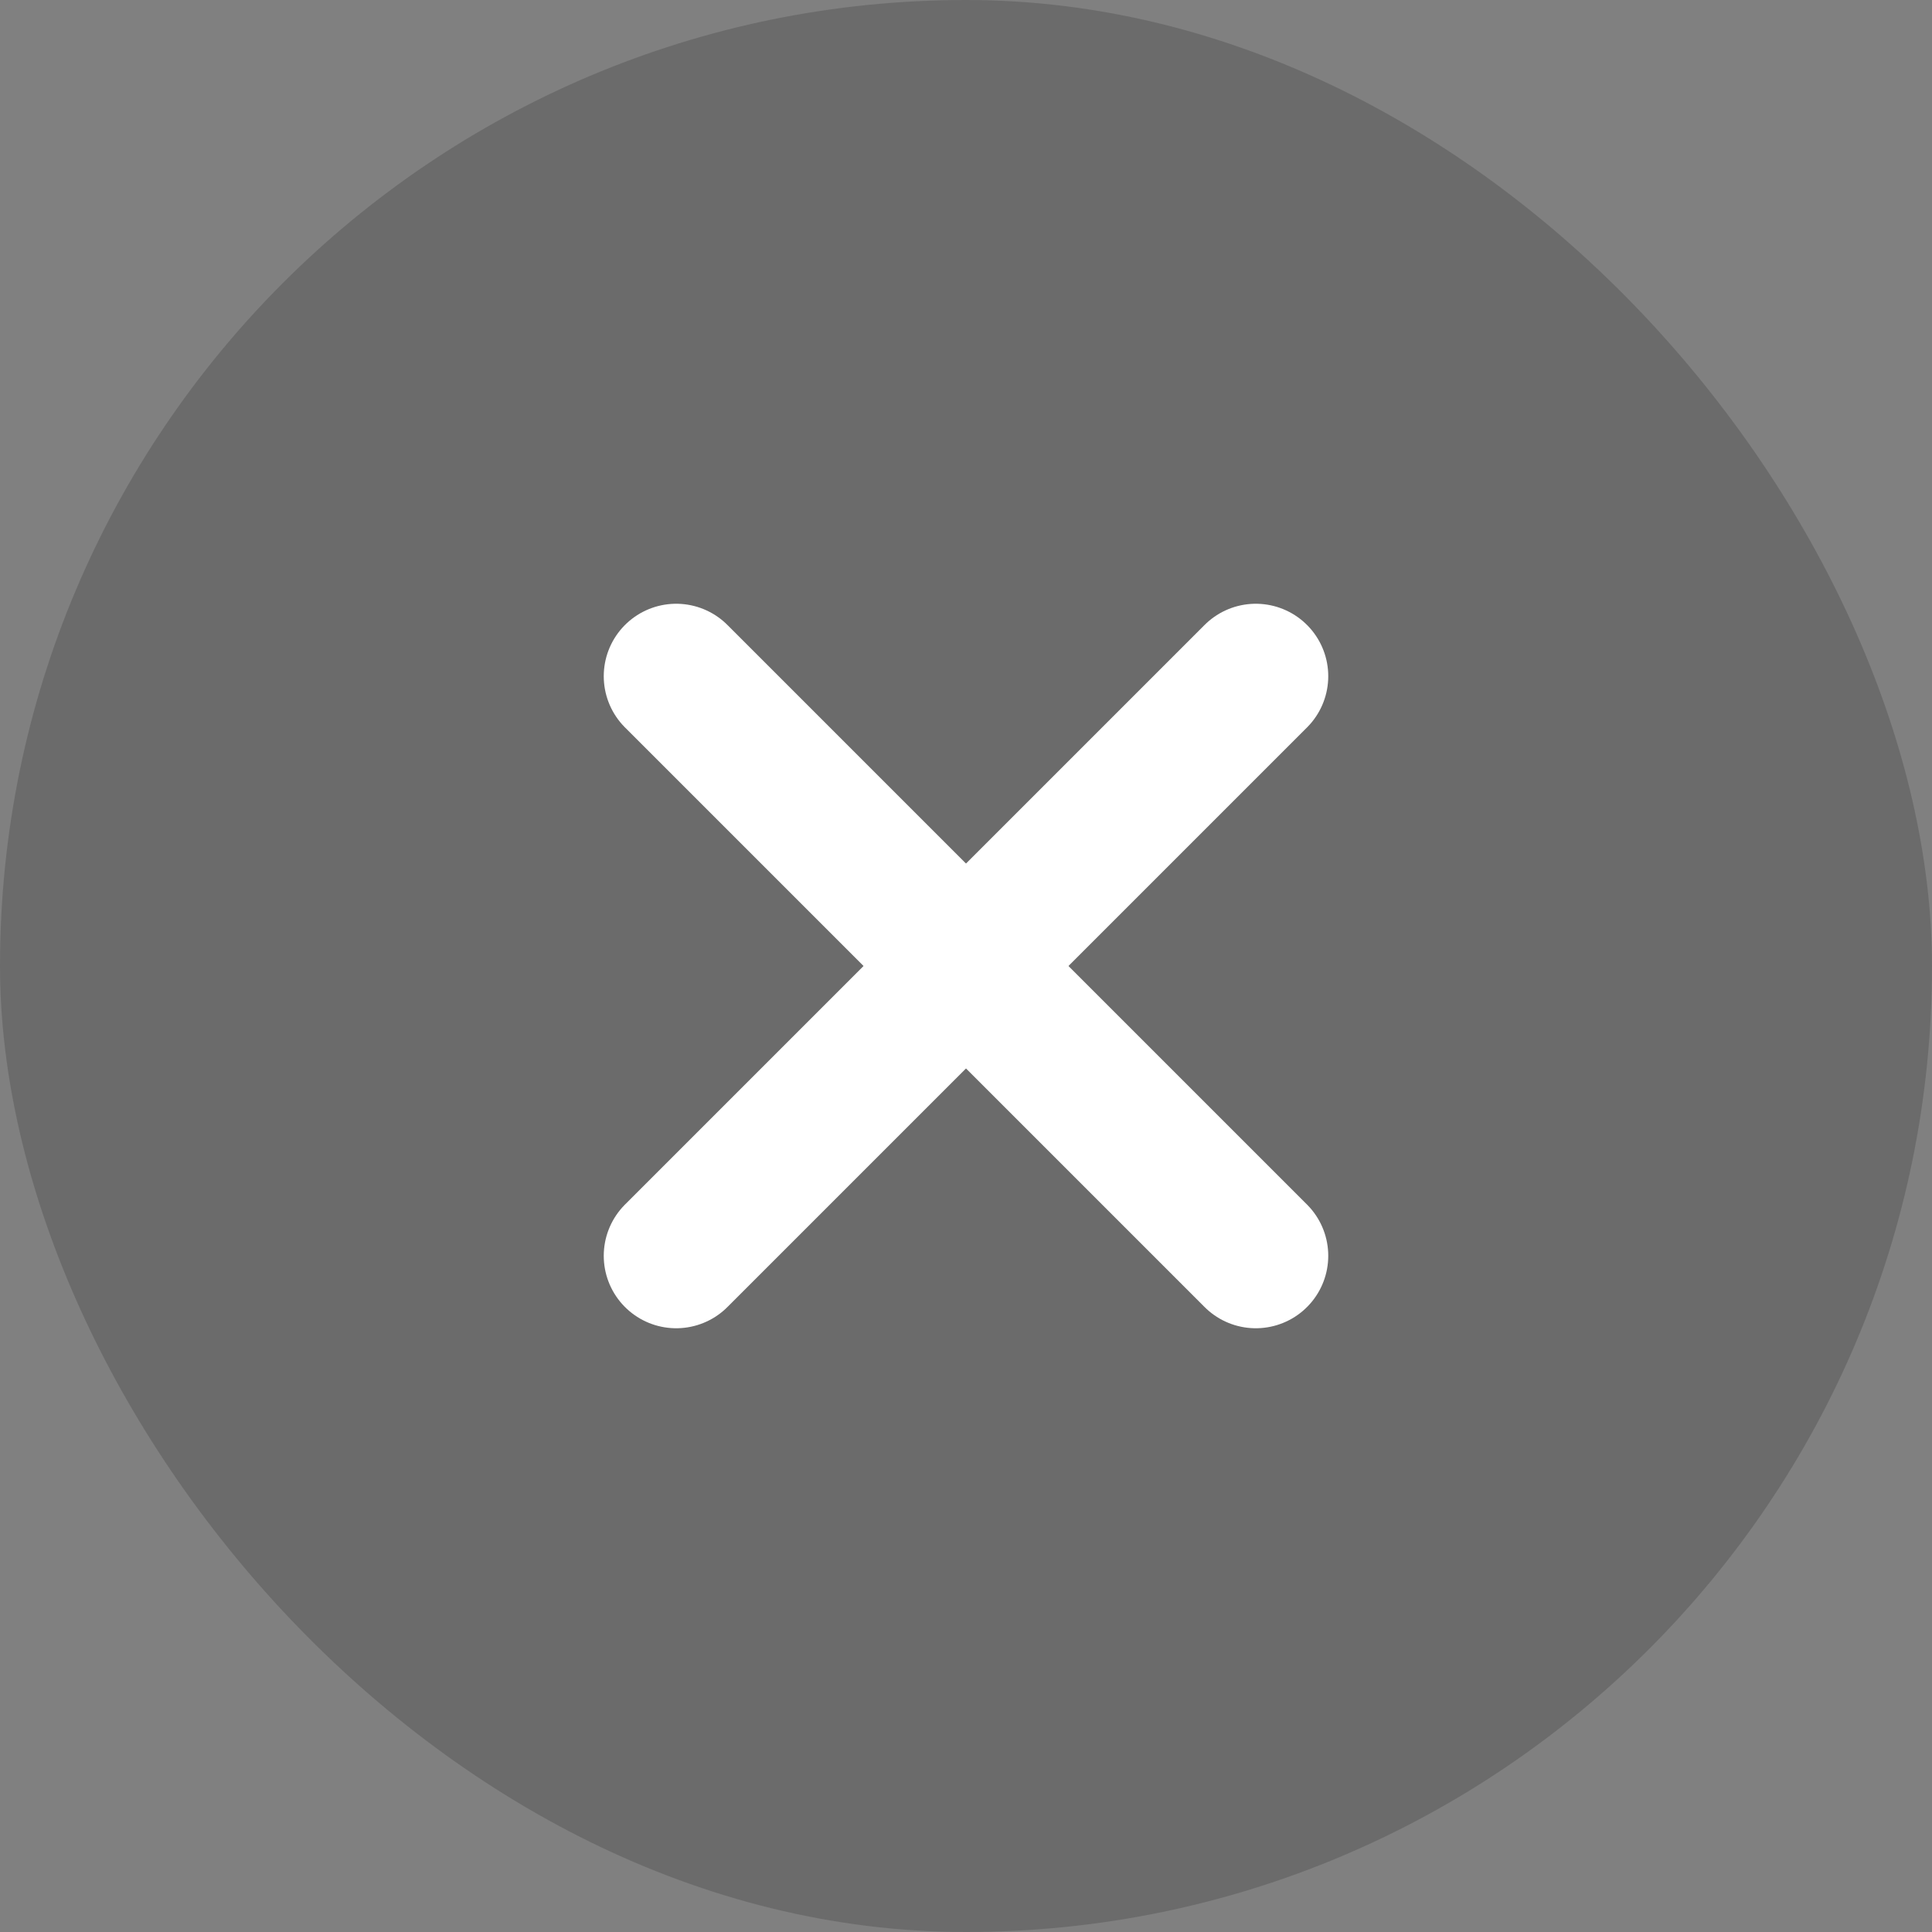 <svg width="20" height="20" viewBox="0 0 20 20" fill="none" xmlns="http://www.w3.org/2000/svg">
<rect x="0" y="0" width="20" height="20" fill="#808080" stroke="none"/>
<rect width="20" height="20" rx="10" fill="#191919" fill-opacity="0.2"/>
<path d="M13 7L7 13" stroke="white" stroke-width="1.5" stroke-linecap="round" stroke-linejoin="round"/>
<path d="M7 7L13 13" stroke="white" stroke-width="1.5" stroke-linecap="round" stroke-linejoin="round"/>
</svg>
